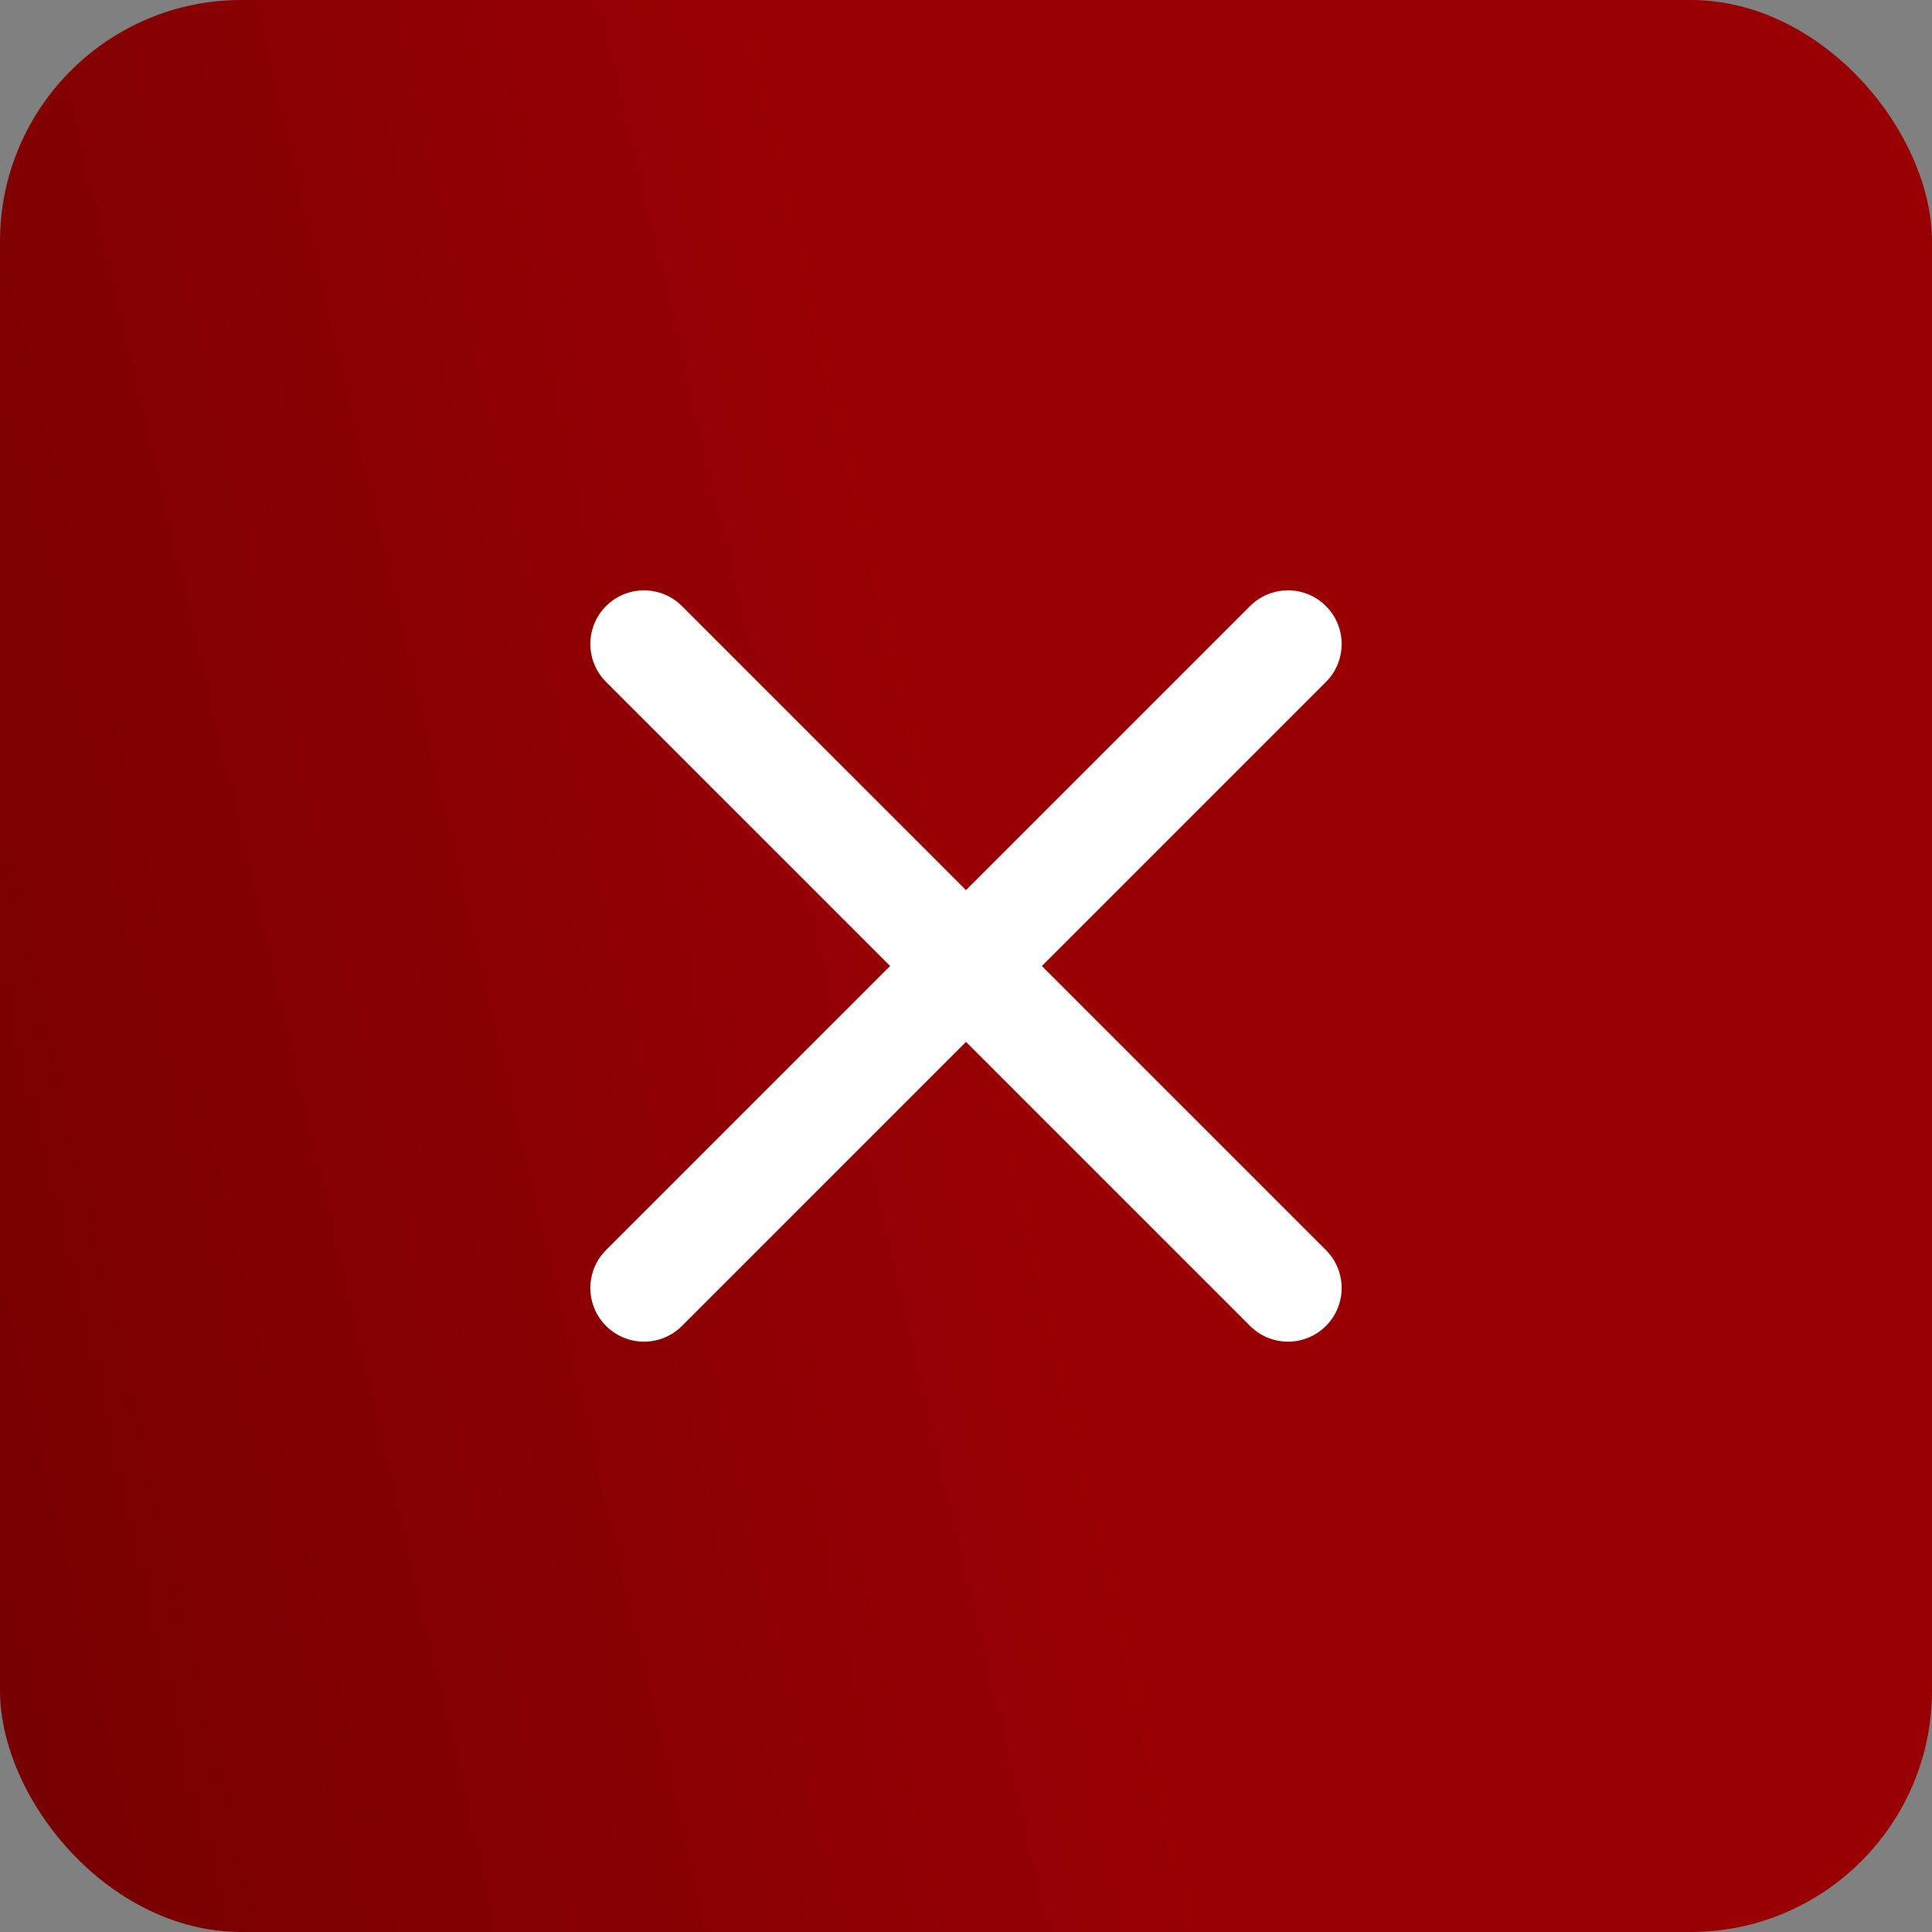 <?xml version="1.0" encoding="UTF-8"?> <svg xmlns="http://www.w3.org/2000/svg" viewBox="0 0 24 24" fill="none"><rect x="0" y="0" width="24" height="24" fill="#808080" stroke="none"/><rect width="24" height="24" rx="3" fill="url(#paint0_linear_265_1481)"></rect><path d="M16 16L12 12M12 12L8 8M12 12L16 8M12 12L8 16" stroke="white" stroke-width="1.333" stroke-linecap="round" stroke-linejoin="round"></path><defs><linearGradient id="paint0_linear_265_1481" x1="-23.367" y1="4.529" x2="68.991" y2="-16.993" gradientUnits="userSpaceOnUse"><stop stop-color="#490001"></stop><stop offset="0.347" stop-color="#980003"></stop><stop offset="1" stop-color="#980003"></stop></linearGradient></defs></svg> 